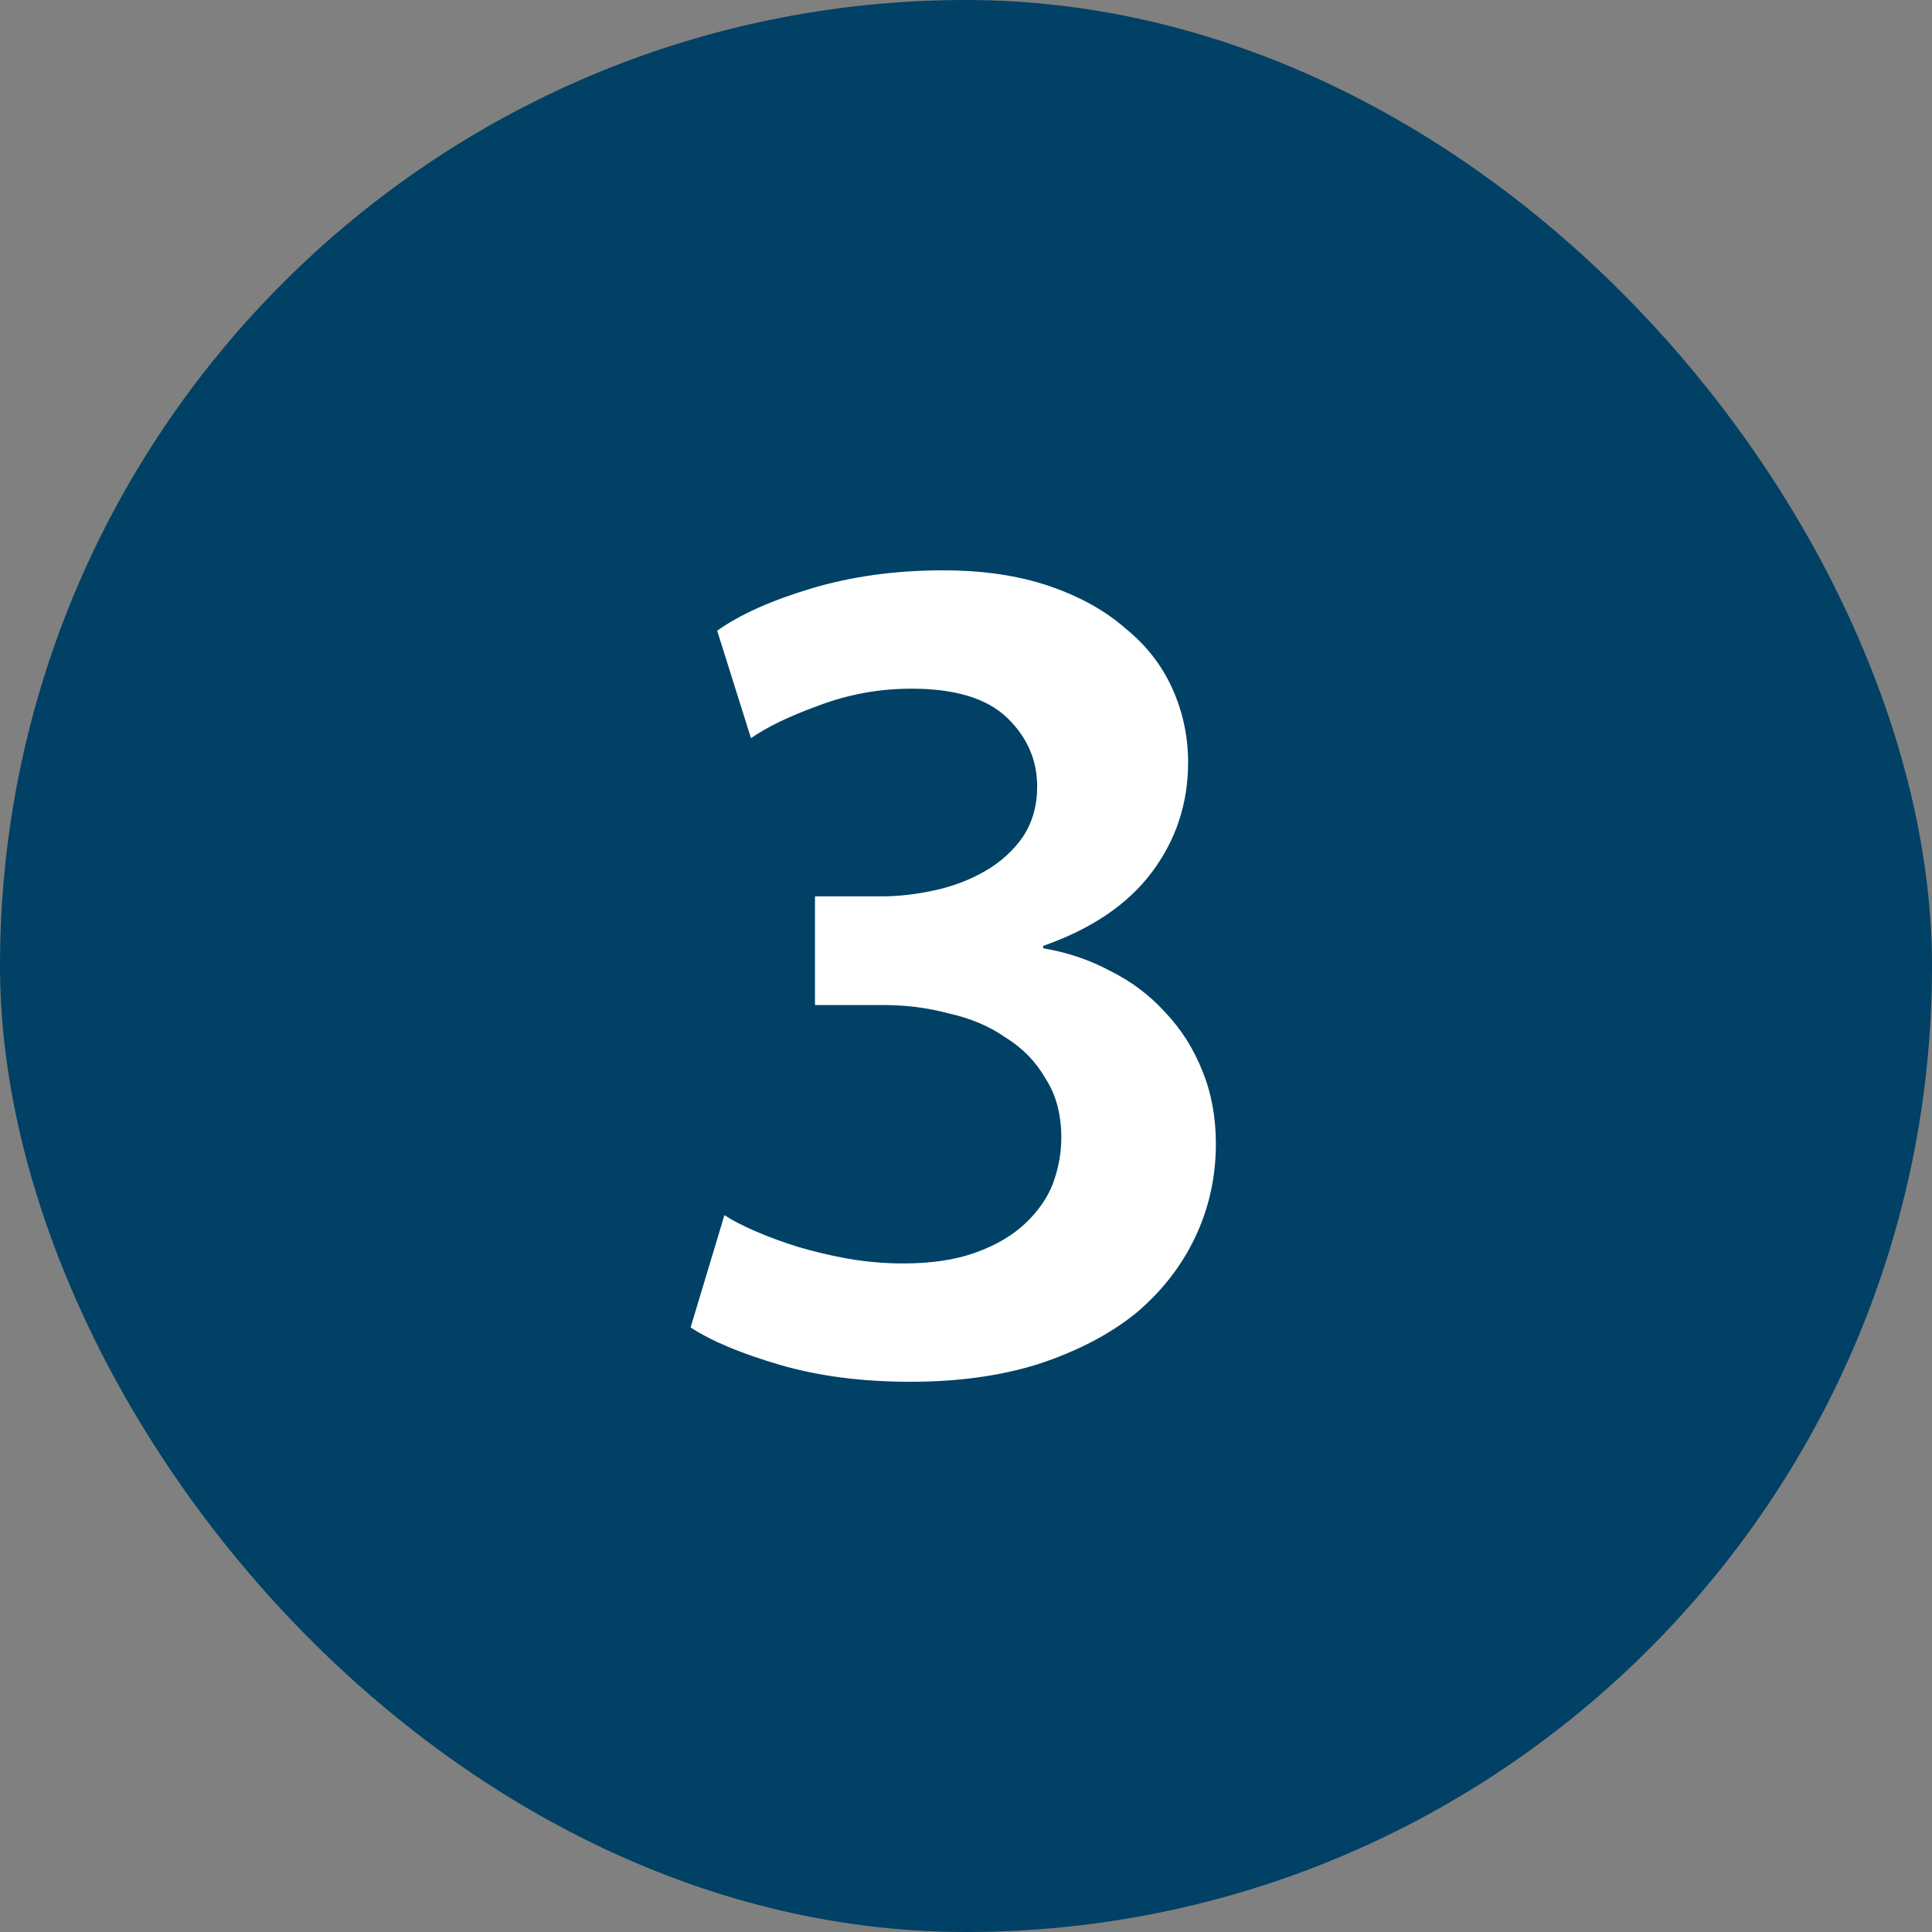 <svg width="48" height="48" viewBox="0 0 48 48" fill="none" xmlns="http://www.w3.org/2000/svg">
<rect x="0" y="0" width="48" height="48" fill="#808080" stroke="none"/>
<rect width="48" height="48" rx="24" fill="#004165"/>
<path d="M17.998 30.19C18.178 30.31 18.428 30.44 18.748 30.58C19.068 30.72 19.418 30.85 19.798 30.97C20.198 31.09 20.618 31.19 21.058 31.27C21.518 31.35 21.978 31.39 22.438 31.39C23.138 31.39 23.738 31.3 24.238 31.12C24.738 30.94 25.148 30.7 25.468 30.4C25.788 30.1 26.018 29.77 26.158 29.41C26.298 29.03 26.368 28.65 26.368 28.27C26.368 27.69 26.238 27.2 25.978 26.8C25.738 26.38 25.408 26.04 24.988 25.78C24.588 25.5 24.118 25.3 23.578 25.18C23.058 25.04 22.518 24.97 21.958 24.97H20.248V22.27H21.898C22.318 22.27 22.758 22.22 23.218 22.12C23.678 22.02 24.098 21.86 24.478 21.64C24.858 21.42 25.168 21.14 25.408 20.8C25.648 20.44 25.768 20.02 25.768 19.54C25.768 18.88 25.518 18.31 25.018 17.83C24.518 17.35 23.728 17.11 22.648 17.11C21.848 17.11 21.078 17.25 20.338 17.53C19.618 17.79 19.058 18.06 18.658 18.34L17.818 15.67C18.378 15.27 19.158 14.92 20.158 14.62C21.158 14.32 22.248 14.17 23.428 14.17C24.428 14.17 25.308 14.3 26.068 14.56C26.828 14.82 27.458 15.17 27.958 15.61C28.478 16.03 28.868 16.53 29.128 17.11C29.388 17.69 29.518 18.3 29.518 18.94C29.518 19.96 29.218 20.87 28.618 21.67C28.018 22.47 27.118 23.08 25.918 23.5V23.56C26.518 23.66 27.078 23.85 27.598 24.13C28.118 24.39 28.568 24.73 28.948 25.15C29.348 25.57 29.658 26.06 29.878 26.62C30.098 27.16 30.208 27.76 30.208 28.42C30.208 29.24 30.038 30.01 29.698 30.73C29.358 31.45 28.868 32.08 28.228 32.62C27.588 33.14 26.788 33.56 25.828 33.88C24.888 34.18 23.818 34.33 22.618 34.33C21.418 34.33 20.338 34.19 19.378 33.91C18.418 33.63 17.678 33.32 17.158 32.98L17.998 30.19Z" fill="white"/>
</svg>
